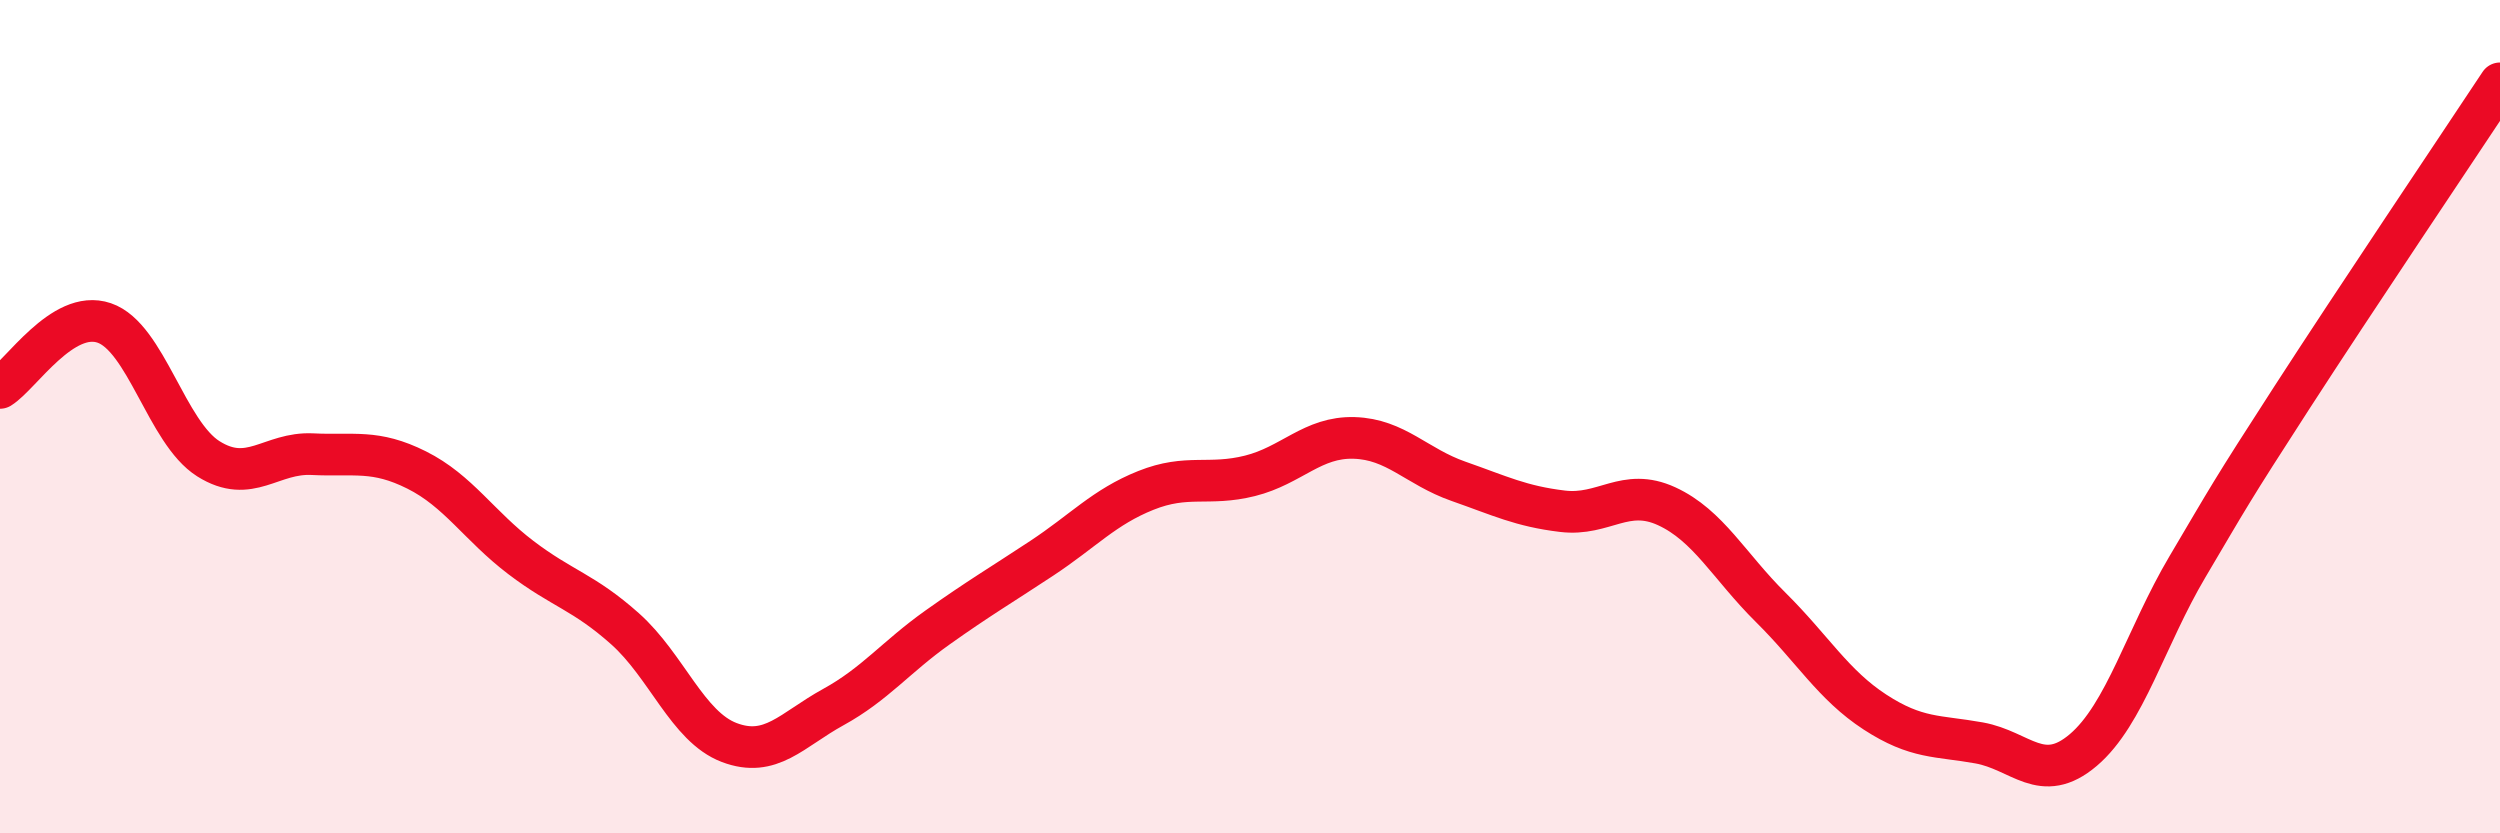 
    <svg width="60" height="20" viewBox="0 0 60 20" xmlns="http://www.w3.org/2000/svg">
      <path
        d="M 0,9.31 C 0.5,9 1.5,7.41 2.5,7.75 C 3.5,8.09 4,10.38 5,11.01 C 6,11.64 6.5,10.85 7.5,10.9 C 8.5,10.95 9,10.78 10,11.28 C 11,11.78 11.5,12.62 12.5,13.38 C 13.5,14.14 14,14.2 15,15.09 C 16,15.98 16.5,17.44 17.5,17.82 C 18.5,18.2 19,17.52 20,16.97 C 21,16.42 21.5,15.77 22.5,15.06 C 23.5,14.35 24,14.06 25,13.4 C 26,12.74 26.5,12.17 27.5,11.77 C 28.5,11.37 29,11.67 30,11.42 C 31,11.17 31.5,10.48 32.5,10.51 C 33.5,10.54 34,11.2 35,11.55 C 36,11.9 36.5,12.15 37.5,12.27 C 38.5,12.39 39,11.69 40,12.15 C 41,12.61 41.5,13.59 42.5,14.58 C 43.5,15.57 44,16.44 45,17.09 C 46,17.74 46.5,17.65 47.5,17.83 C 48.5,18.01 49,18.85 50,18 C 51,17.15 51.5,15.29 52.5,13.6 C 53.5,11.91 53.5,11.87 55,9.55 C 56.5,7.23 59,3.51 60,2L60 20L0 20Z"
        fill="#EB0A25"
        opacity="0.1"
        stroke-linecap="round"
        stroke-linejoin="round"
      />
      <path
        d="M 0,9.31 C 0.5,9 1.5,7.41 2.5,7.75 C 3.5,8.09 4,10.38 5,11.01 C 6,11.64 6.5,10.85 7.5,10.9 C 8.5,10.95 9,10.78 10,11.28 C 11,11.78 11.5,12.62 12.5,13.38 C 13.5,14.14 14,14.2 15,15.09 C 16,15.98 16.5,17.44 17.5,17.82 C 18.5,18.2 19,17.52 20,16.97 C 21,16.42 21.5,15.77 22.5,15.06 C 23.5,14.35 24,14.06 25,13.4 C 26,12.74 26.5,12.17 27.5,11.77 C 28.5,11.37 29,11.67 30,11.42 C 31,11.17 31.5,10.48 32.5,10.51 C 33.5,10.54 34,11.2 35,11.55 C 36,11.9 36.5,12.15 37.5,12.27 C 38.5,12.39 39,11.69 40,12.15 C 41,12.61 41.5,13.59 42.5,14.58 C 43.5,15.57 44,16.44 45,17.09 C 46,17.74 46.5,17.65 47.5,17.83 C 48.5,18.01 49,18.85 50,18 C 51,17.15 51.5,15.29 52.5,13.6 C 53.5,11.91 53.5,11.87 55,9.55 C 56.5,7.23 59,3.51 60,2"
        stroke="#EB0A25"
        stroke-width="1"
        fill="none"
        stroke-linecap="round"
        stroke-linejoin="round"
      />
    </svg>
  